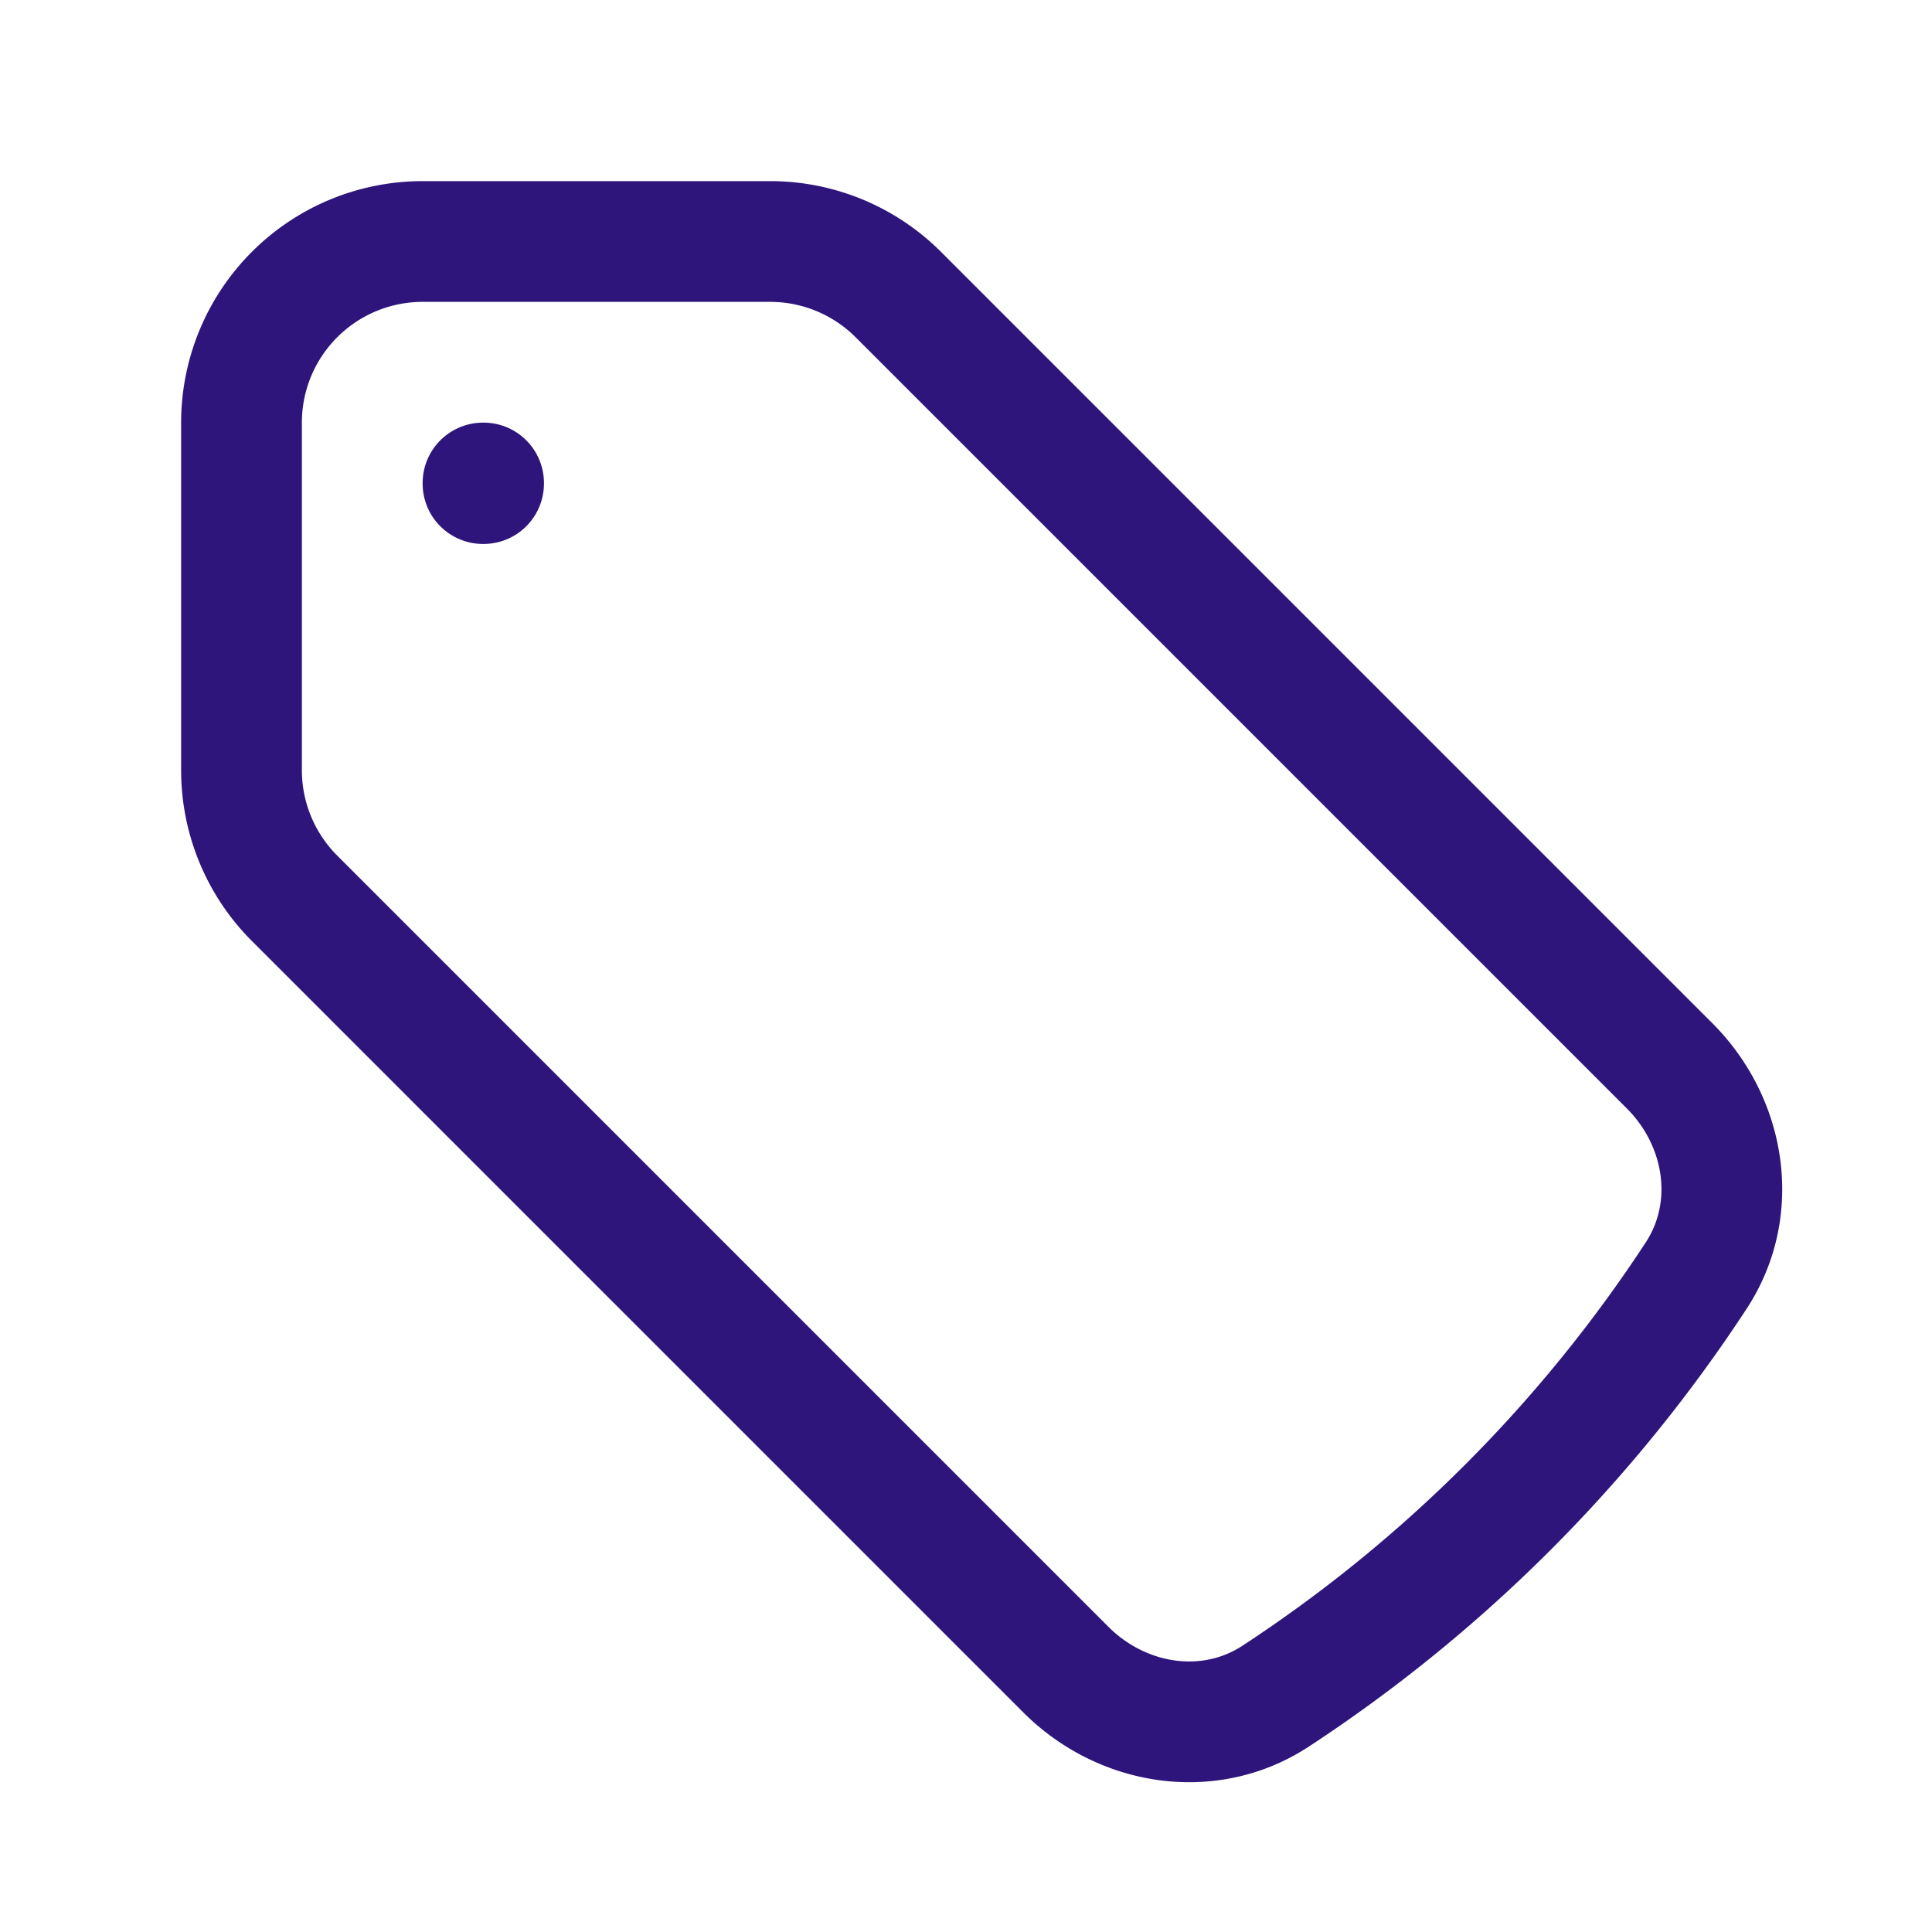 <svg xmlns="http://www.w3.org/2000/svg" viewBox="0 0 40 40" fill="none">
  <path stroke="#2e157c" stroke-linecap="round" stroke-linejoin="round" stroke-width="2.5" d="M15.947 5H8.75A3.75 3.75 0 005 8.75v7.197a3.75 3.75 0 001.098 2.651l15.969 15.969c1.164 1.164 2.966 1.453 4.344.55a30.164 30.164 0 008.706-8.706c.903-1.378.614-3.18-.55-4.344L18.598 6.098A3.75 3.75 0 0015.947 5z"/>
  <path stroke="#2e157c" stroke-linecap="round" stroke-linejoin="round" stroke-width="2.5" d="M10 10h.012v.012H10V10z"/>
</svg>